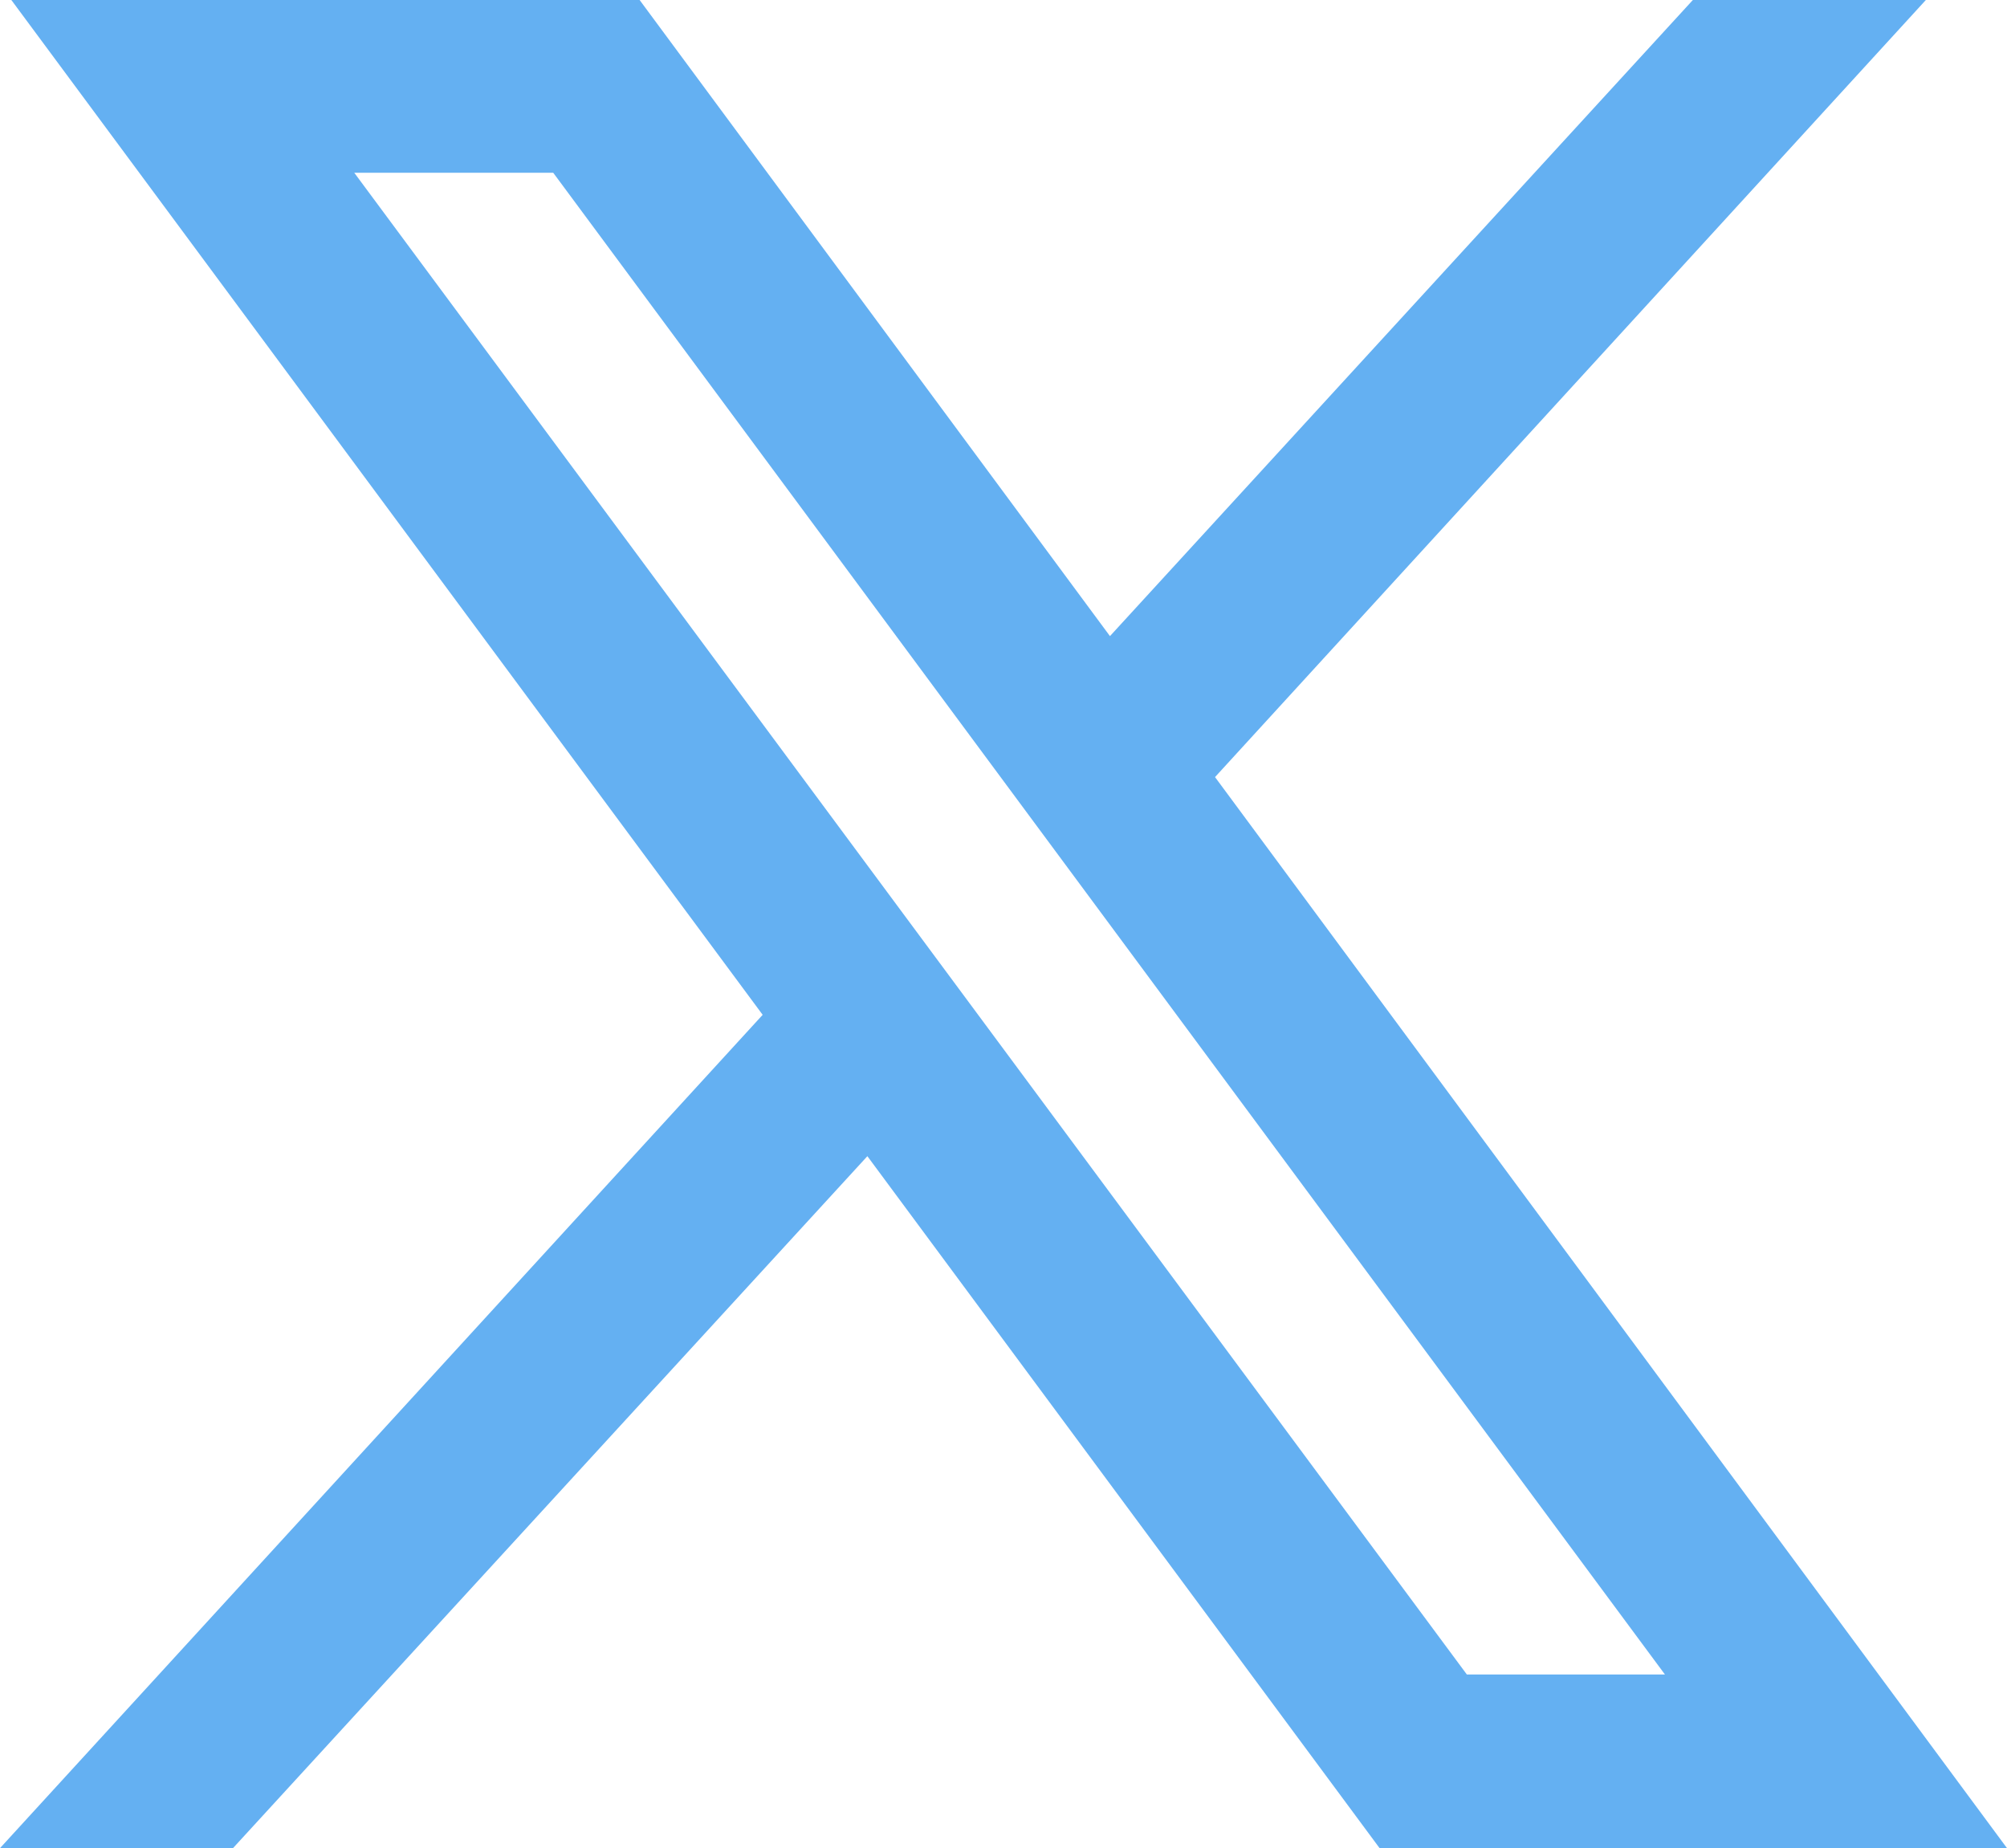 <?xml version="1.0" encoding="UTF-8"?><svg id="a" xmlns="http://www.w3.org/2000/svg" width="23" height="21.18" viewBox="0 0 23 21.18"><path d="M13.92,8.91L22.07,0h-2.67l-6.68,7.29L7.33,0H.13l8.61,11.63L0,21.18h2.67l7.27-7.93,5.87,7.93h7.19s-9.08-12.28-9.08-12.28ZM6.34,1.98l12.74,17.21h-2.27L4.06,1.98h2.28Z" style="fill:#64b0f2; stroke-width:0px;"/></svg>